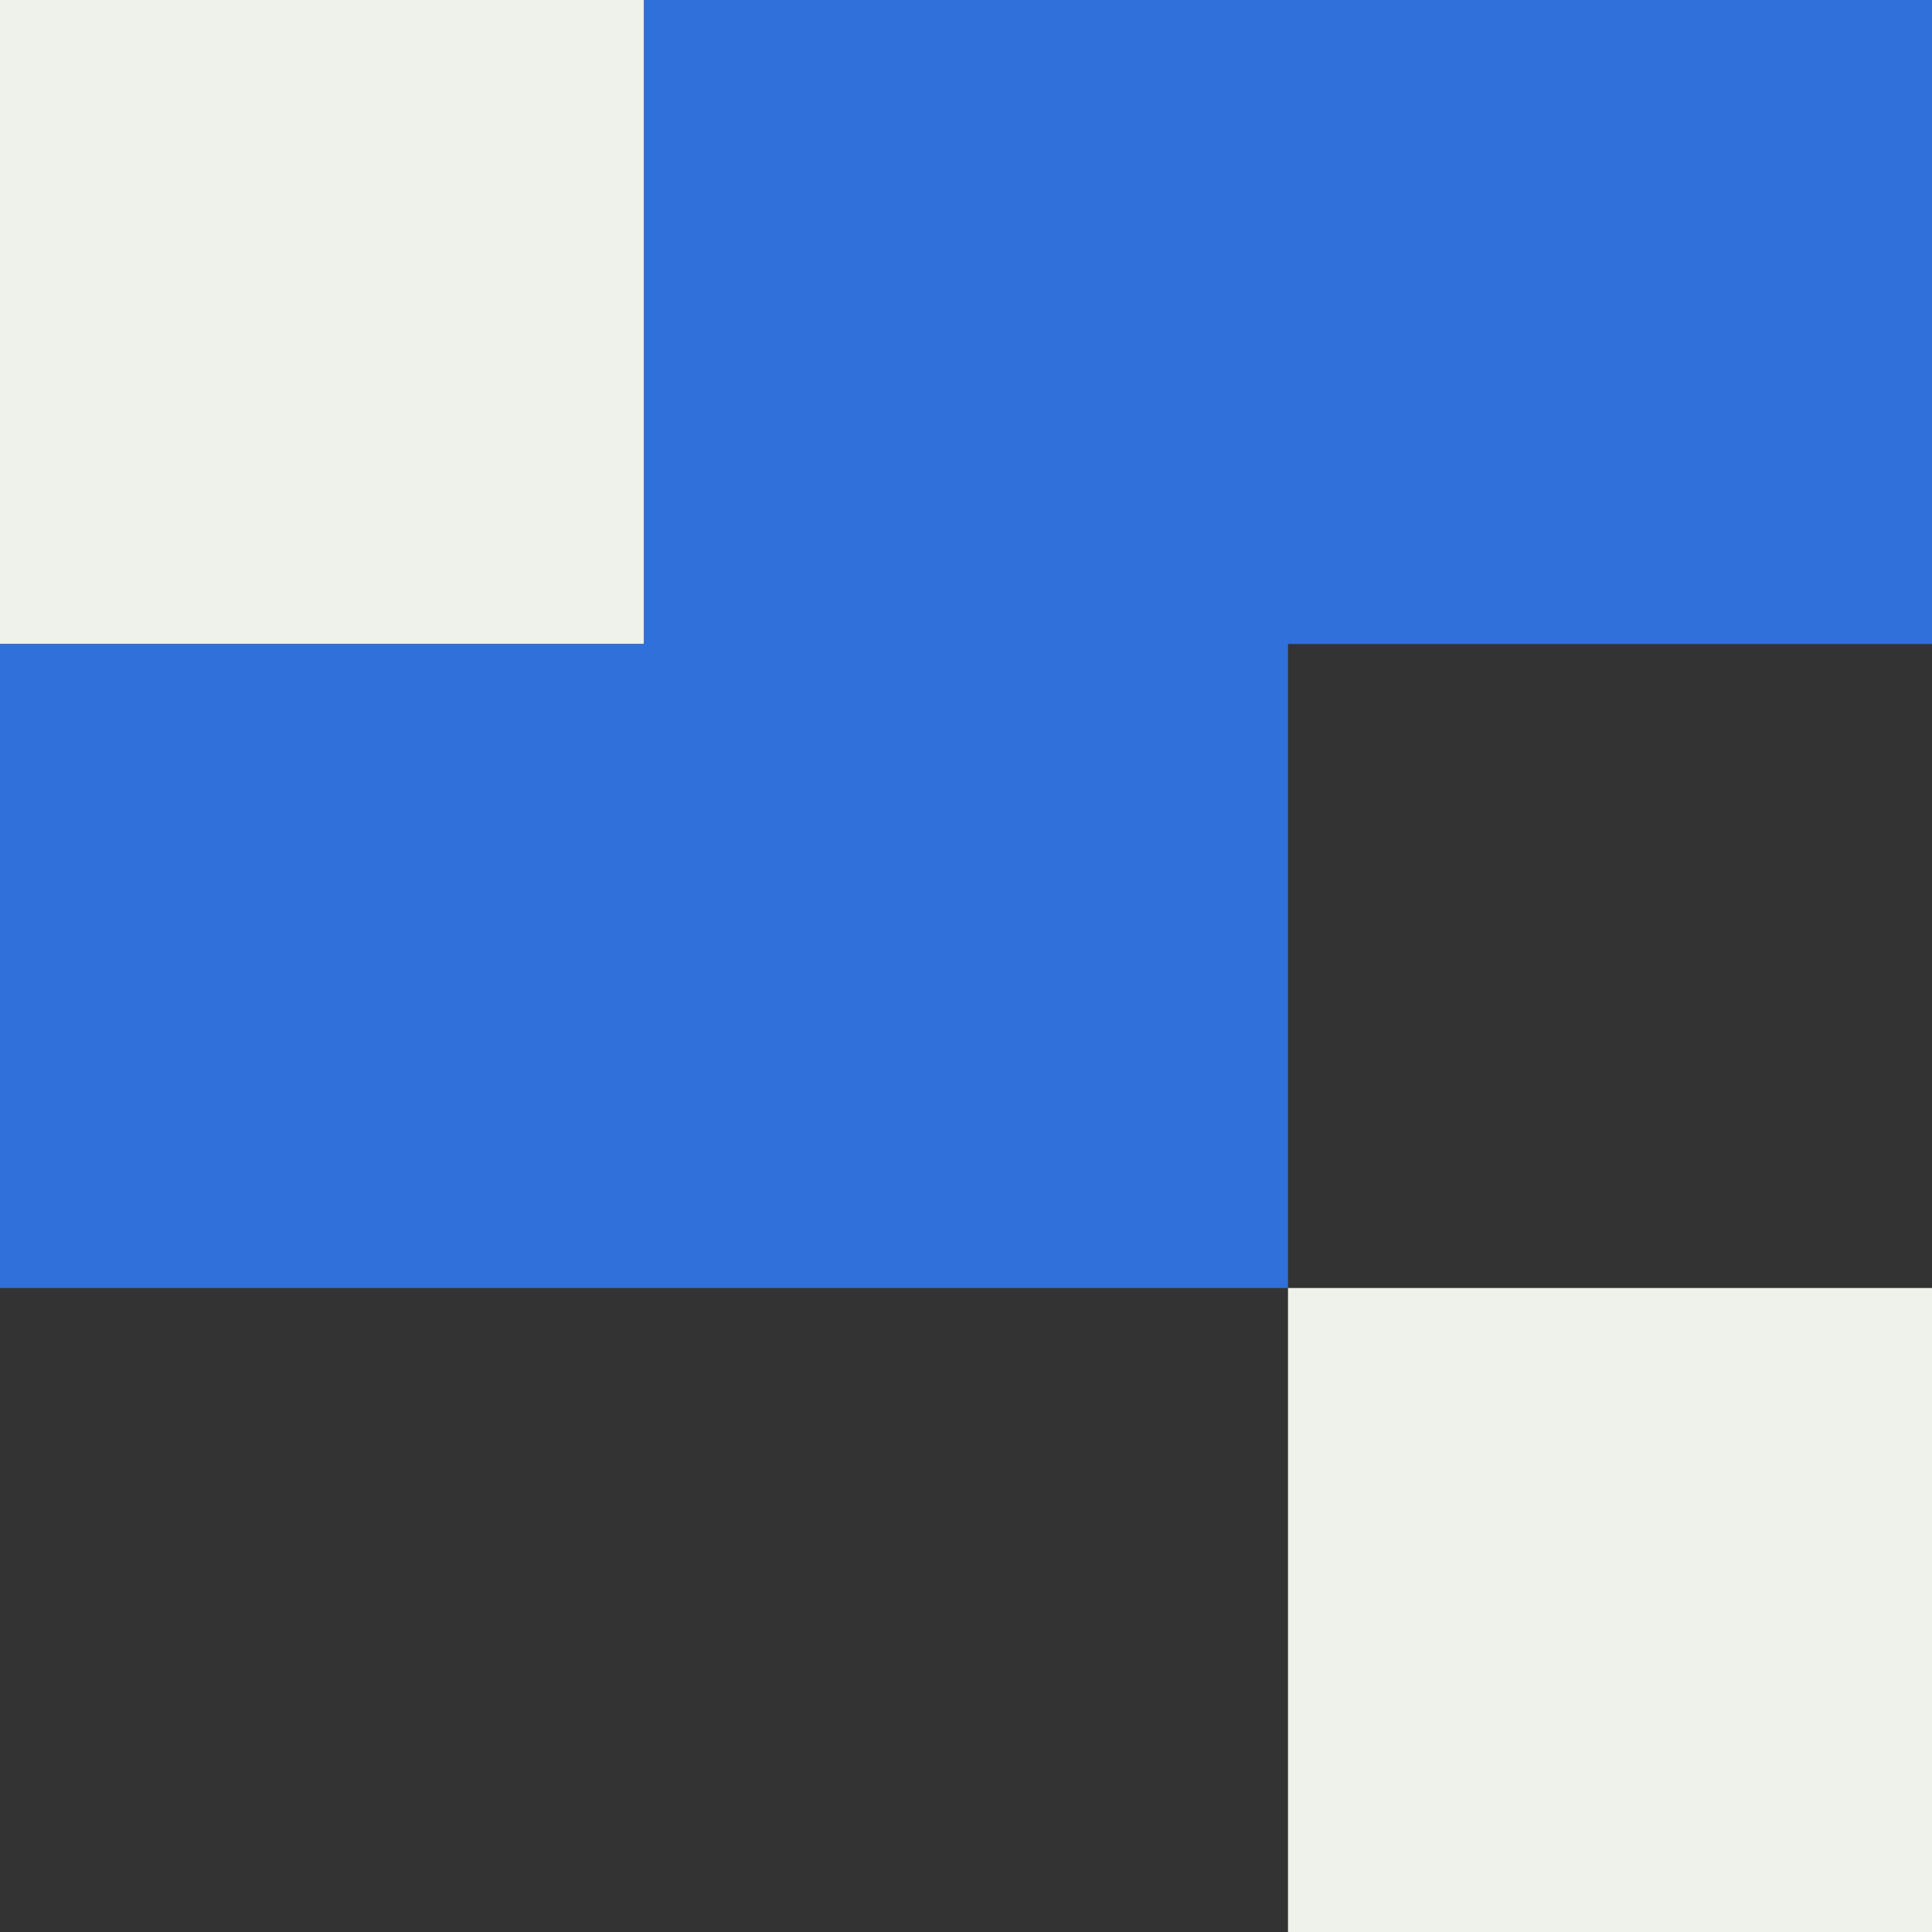 <svg width="72" height="72" viewBox="0 0 72 72" fill="none" xmlns="http://www.w3.org/2000/svg">
<rect x="0" y="0" width="72" height="72" fill="#333333" stroke="none"/>
<rect width="24" height="24" transform="matrix(-1 0 0 1 24 0)" fill="#EFF1EB"/>
<rect width="24" height="24" transform="matrix(-1 0 0 1 72 48)" fill="#EFF1EB"/>
<path fill-rule="evenodd" clip-rule="evenodd" d="M24 0H48H72V24H48V48H24H0V24H24V0Z" fill="#3070DB"/>
</svg>
